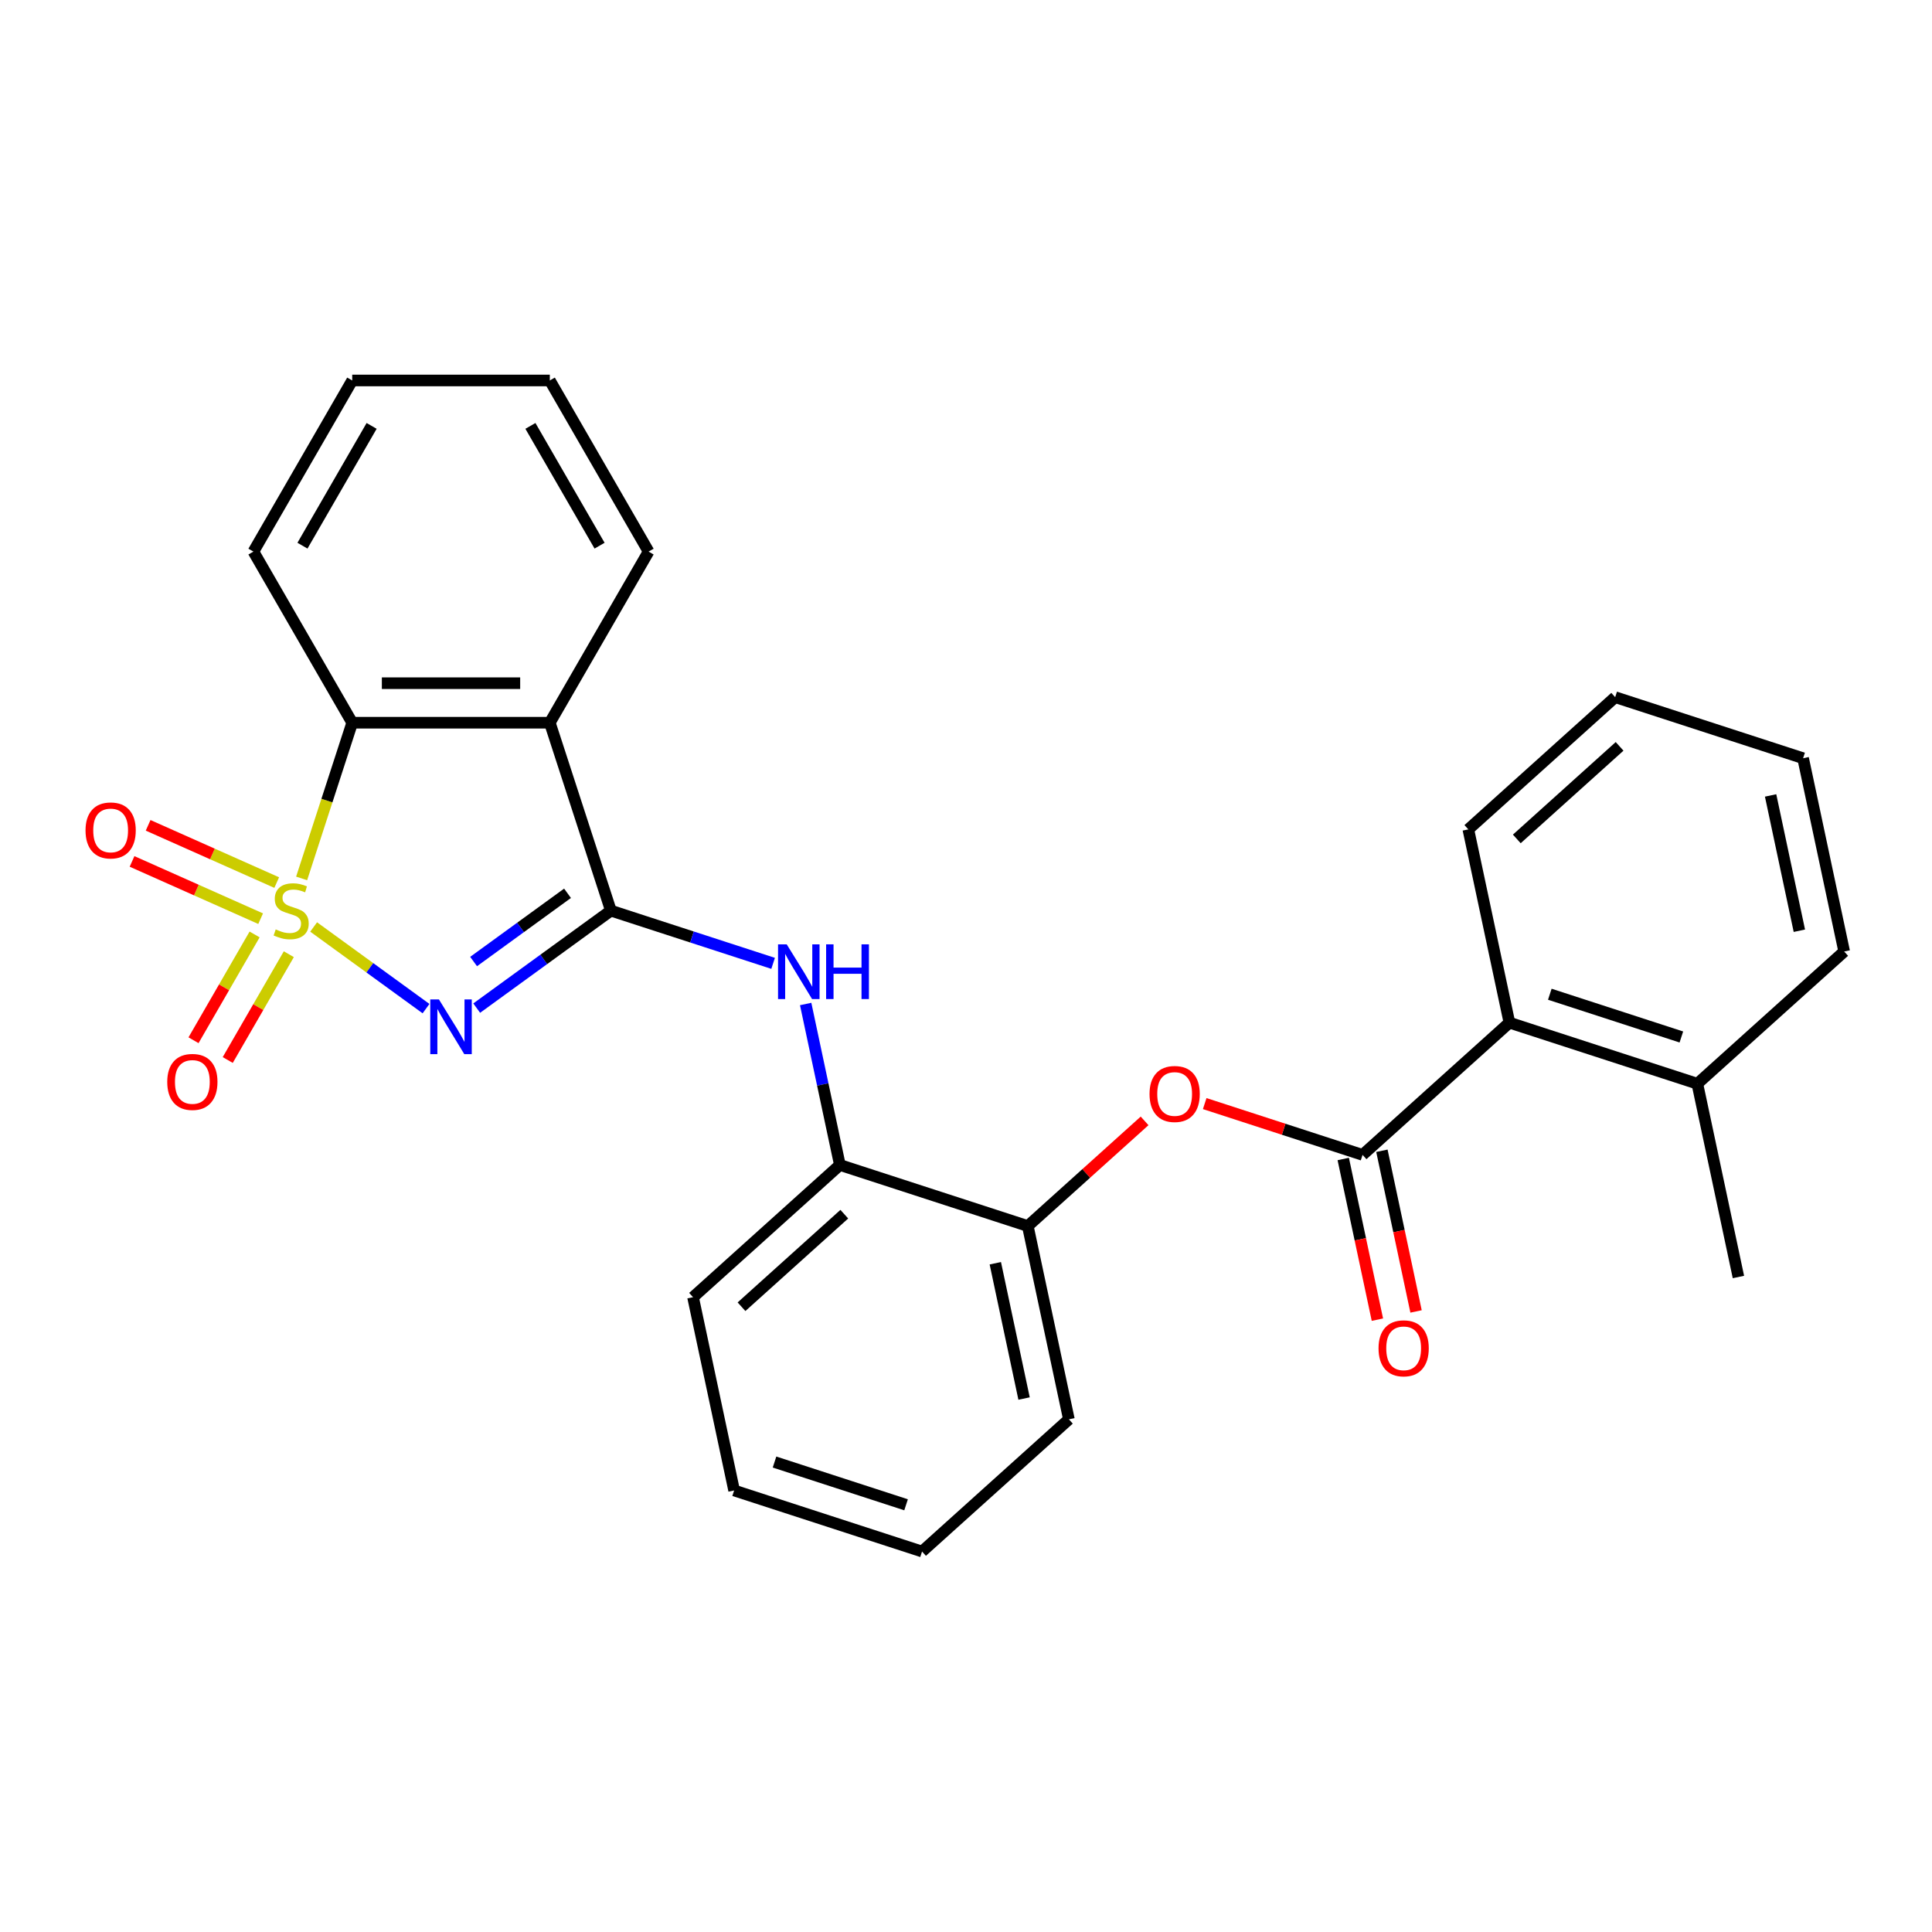 <?xml version='1.0' encoding='iso-8859-1'?>
<svg version='1.1' baseProfile='full'
              xmlns='http://www.w3.org/2000/svg'
                      xmlns:rdkit='http://www.rdkit.org/xml'
                      xmlns:xlink='http://www.w3.org/1999/xlink'
                  xml:space='preserve'
width='1000px' height='1000px' viewBox='0 0 1000 1000'>
<!-- END OF HEADER -->
<rect style='opacity:1.0;fill:#FFFFFF;stroke:none' width='1000' height='1000' x='0' y='0'> </rect>
<path class='bond-0' d='M 162.341,479.8 L 191.425,500.93' style='fill:none;fill-rule:evenodd;stroke:#CCCC00;stroke-width:6px;stroke-linecap:butt;stroke-linejoin:miter;stroke-opacity:1' />
<path class='bond-0' d='M 191.425,500.93 L 220.509,522.061' style='fill:none;fill-rule:evenodd;stroke:#0000FF;stroke-width:6px;stroke-linecap:butt;stroke-linejoin:miter;stroke-opacity:1' />
<path class='bond-3' d='M 156.122,454.668 L 169.215,414.372' style='fill:none;fill-rule:evenodd;stroke:#CCCC00;stroke-width:6px;stroke-linecap:butt;stroke-linejoin:miter;stroke-opacity:1' />
<path class='bond-3' d='M 169.215,414.372 L 182.308,374.076' style='fill:none;fill-rule:evenodd;stroke:#000000;stroke-width:6px;stroke-linecap:butt;stroke-linejoin:miter;stroke-opacity:1' />
<path class='bond-7' d='M 131.779,483.668 L 115.971,511.049' style='fill:none;fill-rule:evenodd;stroke:#CCCC00;stroke-width:6px;stroke-linecap:butt;stroke-linejoin:miter;stroke-opacity:1' />
<path class='bond-7' d='M 115.971,511.049 L 100.162,538.43' style='fill:none;fill-rule:evenodd;stroke:#FF0000;stroke-width:6px;stroke-linecap:butt;stroke-linejoin:miter;stroke-opacity:1' />
<path class='bond-7' d='M 149.494,493.896 L 133.685,521.277' style='fill:none;fill-rule:evenodd;stroke:#CCCC00;stroke-width:6px;stroke-linecap:butt;stroke-linejoin:miter;stroke-opacity:1' />
<path class='bond-7' d='M 133.685,521.277 L 117.877,548.658' style='fill:none;fill-rule:evenodd;stroke:#FF0000;stroke-width:6px;stroke-linecap:butt;stroke-linejoin:miter;stroke-opacity:1' />
<path class='bond-8' d='M 143.227,456.821 L 109.948,442.004' style='fill:none;fill-rule:evenodd;stroke:#CCCC00;stroke-width:6px;stroke-linecap:butt;stroke-linejoin:miter;stroke-opacity:1' />
<path class='bond-8' d='M 109.948,442.004 L 76.669,427.187' style='fill:none;fill-rule:evenodd;stroke:#FF0000;stroke-width:6px;stroke-linecap:butt;stroke-linejoin:miter;stroke-opacity:1' />
<path class='bond-8' d='M 134.907,475.507 L 101.628,460.69' style='fill:none;fill-rule:evenodd;stroke:#CCCC00;stroke-width:6px;stroke-linecap:butt;stroke-linejoin:miter;stroke-opacity:1' />
<path class='bond-8' d='M 101.628,460.69 L 68.349,445.874' style='fill:none;fill-rule:evenodd;stroke:#FF0000;stroke-width:6px;stroke-linecap:butt;stroke-linejoin:miter;stroke-opacity:1' />
<path class='bond-1' d='M 246.743,521.8 L 281.466,496.572' style='fill:none;fill-rule:evenodd;stroke:#0000FF;stroke-width:6px;stroke-linecap:butt;stroke-linejoin:miter;stroke-opacity:1' />
<path class='bond-1' d='M 281.466,496.572 L 316.188,471.345' style='fill:none;fill-rule:evenodd;stroke:#000000;stroke-width:6px;stroke-linecap:butt;stroke-linejoin:miter;stroke-opacity:1' />
<path class='bond-1' d='M 245.136,497.683 L 269.442,480.024' style='fill:none;fill-rule:evenodd;stroke:#0000FF;stroke-width:6px;stroke-linecap:butt;stroke-linejoin:miter;stroke-opacity:1' />
<path class='bond-1' d='M 269.442,480.024 L 293.748,462.365' style='fill:none;fill-rule:evenodd;stroke:#000000;stroke-width:6px;stroke-linecap:butt;stroke-linejoin:miter;stroke-opacity:1' />
<path class='bond-5' d='M 316.188,471.345 L 358.174,484.987' style='fill:none;fill-rule:evenodd;stroke:#000000;stroke-width:6px;stroke-linecap:butt;stroke-linejoin:miter;stroke-opacity:1' />
<path class='bond-5' d='M 358.174,484.987 L 400.161,498.629' style='fill:none;fill-rule:evenodd;stroke:#0000FF;stroke-width:6px;stroke-linecap:butt;stroke-linejoin:miter;stroke-opacity:1' />
<path class='bond-27' d='M 316.188,471.345 L 284.583,374.076' style='fill:none;fill-rule:evenodd;stroke:#000000;stroke-width:6px;stroke-linecap:butt;stroke-linejoin:miter;stroke-opacity:1' />
<path class='bond-2' d='M 284.583,374.076 L 182.308,374.076' style='fill:none;fill-rule:evenodd;stroke:#000000;stroke-width:6px;stroke-linecap:butt;stroke-linejoin:miter;stroke-opacity:1' />
<path class='bond-2' d='M 269.242,353.621 L 197.65,353.621' style='fill:none;fill-rule:evenodd;stroke:#000000;stroke-width:6px;stroke-linecap:butt;stroke-linejoin:miter;stroke-opacity:1' />
<path class='bond-14' d='M 284.583,374.076 L 335.721,285.503' style='fill:none;fill-rule:evenodd;stroke:#000000;stroke-width:6px;stroke-linecap:butt;stroke-linejoin:miter;stroke-opacity:1' />
<path class='bond-15' d='M 182.308,374.076 L 131.171,285.503' style='fill:none;fill-rule:evenodd;stroke:#000000;stroke-width:6px;stroke-linecap:butt;stroke-linejoin:miter;stroke-opacity:1' />
<path class='bond-4' d='M 705.266,597.764 L 664.409,584.489' style='fill:none;fill-rule:evenodd;stroke:#000000;stroke-width:6px;stroke-linecap:butt;stroke-linejoin:miter;stroke-opacity:1' />
<path class='bond-4' d='M 664.409,584.489 L 623.553,571.214' style='fill:none;fill-rule:evenodd;stroke:#FF0000;stroke-width:6px;stroke-linecap:butt;stroke-linejoin:miter;stroke-opacity:1' />
<path class='bond-9' d='M 705.266,597.764 L 781.271,529.329' style='fill:none;fill-rule:evenodd;stroke:#000000;stroke-width:6px;stroke-linecap:butt;stroke-linejoin:miter;stroke-opacity:1' />
<path class='bond-12' d='M 695.262,599.89 L 704.1,641.472' style='fill:none;fill-rule:evenodd;stroke:#000000;stroke-width:6px;stroke-linecap:butt;stroke-linejoin:miter;stroke-opacity:1' />
<path class='bond-12' d='M 704.1,641.472 L 712.939,683.054' style='fill:none;fill-rule:evenodd;stroke:#FF0000;stroke-width:6px;stroke-linecap:butt;stroke-linejoin:miter;stroke-opacity:1' />
<path class='bond-12' d='M 715.27,595.637 L 724.108,637.219' style='fill:none;fill-rule:evenodd;stroke:#000000;stroke-width:6px;stroke-linecap:butt;stroke-linejoin:miter;stroke-opacity:1' />
<path class='bond-12' d='M 724.108,637.219 L 732.947,678.801' style='fill:none;fill-rule:evenodd;stroke:#FF0000;stroke-width:6px;stroke-linecap:butt;stroke-linejoin:miter;stroke-opacity:1' />
<path class='bond-10' d='M 417.011,519.667 L 425.866,561.328' style='fill:none;fill-rule:evenodd;stroke:#0000FF;stroke-width:6px;stroke-linecap:butt;stroke-linejoin:miter;stroke-opacity:1' />
<path class='bond-10' d='M 425.866,561.328 L 434.722,602.99' style='fill:none;fill-rule:evenodd;stroke:#000000;stroke-width:6px;stroke-linecap:butt;stroke-linejoin:miter;stroke-opacity:1' />
<path class='bond-6' d='M 592.439,580.167 L 562.215,607.381' style='fill:none;fill-rule:evenodd;stroke:#FF0000;stroke-width:6px;stroke-linecap:butt;stroke-linejoin:miter;stroke-opacity:1' />
<path class='bond-6' d='M 562.215,607.381 L 531.991,634.595' style='fill:none;fill-rule:evenodd;stroke:#000000;stroke-width:6px;stroke-linecap:butt;stroke-linejoin:miter;stroke-opacity:1' />
<path class='bond-13' d='M 781.271,529.329 L 878.54,560.933' style='fill:none;fill-rule:evenodd;stroke:#000000;stroke-width:6px;stroke-linecap:butt;stroke-linejoin:miter;stroke-opacity:1' />
<path class='bond-13' d='M 802.182,514.615 L 870.271,536.739' style='fill:none;fill-rule:evenodd;stroke:#000000;stroke-width:6px;stroke-linecap:butt;stroke-linejoin:miter;stroke-opacity:1' />
<path class='bond-16' d='M 781.271,529.329 L 760.007,429.288' style='fill:none;fill-rule:evenodd;stroke:#000000;stroke-width:6px;stroke-linecap:butt;stroke-linejoin:miter;stroke-opacity:1' />
<path class='bond-11' d='M 434.722,602.99 L 531.991,634.595' style='fill:none;fill-rule:evenodd;stroke:#000000;stroke-width:6px;stroke-linecap:butt;stroke-linejoin:miter;stroke-opacity:1' />
<path class='bond-17' d='M 434.722,602.99 L 358.717,671.425' style='fill:none;fill-rule:evenodd;stroke:#000000;stroke-width:6px;stroke-linecap:butt;stroke-linejoin:miter;stroke-opacity:1' />
<path class='bond-17' d='M 437.008,628.456 L 383.804,676.361' style='fill:none;fill-rule:evenodd;stroke:#000000;stroke-width:6px;stroke-linecap:butt;stroke-linejoin:miter;stroke-opacity:1' />
<path class='bond-18' d='M 531.991,634.595 L 553.255,734.635' style='fill:none;fill-rule:evenodd;stroke:#000000;stroke-width:6px;stroke-linecap:butt;stroke-linejoin:miter;stroke-opacity:1' />
<path class='bond-18' d='M 515.173,653.853 L 530.058,723.881' style='fill:none;fill-rule:evenodd;stroke:#000000;stroke-width:6px;stroke-linecap:butt;stroke-linejoin:miter;stroke-opacity:1' />
<path class='bond-19' d='M 878.54,560.933 L 899.804,660.973' style='fill:none;fill-rule:evenodd;stroke:#000000;stroke-width:6px;stroke-linecap:butt;stroke-linejoin:miter;stroke-opacity:1' />
<path class='bond-20' d='M 878.54,560.933 L 954.545,492.498' style='fill:none;fill-rule:evenodd;stroke:#000000;stroke-width:6px;stroke-linecap:butt;stroke-linejoin:miter;stroke-opacity:1' />
<path class='bond-28' d='M 335.721,285.503 L 284.583,196.93' style='fill:none;fill-rule:evenodd;stroke:#000000;stroke-width:6px;stroke-linecap:butt;stroke-linejoin:miter;stroke-opacity:1' />
<path class='bond-28' d='M 310.336,282.444 L 274.54,220.443' style='fill:none;fill-rule:evenodd;stroke:#000000;stroke-width:6px;stroke-linecap:butt;stroke-linejoin:miter;stroke-opacity:1' />
<path class='bond-22' d='M 131.171,285.503 L 182.308,196.93' style='fill:none;fill-rule:evenodd;stroke:#000000;stroke-width:6px;stroke-linecap:butt;stroke-linejoin:miter;stroke-opacity:1' />
<path class='bond-22' d='M 156.556,282.444 L 192.352,220.443' style='fill:none;fill-rule:evenodd;stroke:#000000;stroke-width:6px;stroke-linecap:butt;stroke-linejoin:miter;stroke-opacity:1' />
<path class='bond-23' d='M 760.007,429.288 L 836.012,360.853' style='fill:none;fill-rule:evenodd;stroke:#000000;stroke-width:6px;stroke-linecap:butt;stroke-linejoin:miter;stroke-opacity:1' />
<path class='bond-23' d='M 785.095,434.224 L 838.298,386.319' style='fill:none;fill-rule:evenodd;stroke:#000000;stroke-width:6px;stroke-linecap:butt;stroke-linejoin:miter;stroke-opacity:1' />
<path class='bond-25' d='M 358.717,671.425 L 379.981,771.465' style='fill:none;fill-rule:evenodd;stroke:#000000;stroke-width:6px;stroke-linecap:butt;stroke-linejoin:miter;stroke-opacity:1' />
<path class='bond-29' d='M 553.255,734.635 L 477.25,803.07' style='fill:none;fill-rule:evenodd;stroke:#000000;stroke-width:6px;stroke-linecap:butt;stroke-linejoin:miter;stroke-opacity:1' />
<path class='bond-30' d='M 954.545,492.498 L 933.281,392.458' style='fill:none;fill-rule:evenodd;stroke:#000000;stroke-width:6px;stroke-linecap:butt;stroke-linejoin:miter;stroke-opacity:1' />
<path class='bond-30' d='M 931.348,481.745 L 916.463,411.717' style='fill:none;fill-rule:evenodd;stroke:#000000;stroke-width:6px;stroke-linecap:butt;stroke-linejoin:miter;stroke-opacity:1' />
<path class='bond-21' d='M 284.583,196.93 L 182.308,196.93' style='fill:none;fill-rule:evenodd;stroke:#000000;stroke-width:6px;stroke-linecap:butt;stroke-linejoin:miter;stroke-opacity:1' />
<path class='bond-26' d='M 836.012,360.853 L 933.281,392.458' style='fill:none;fill-rule:evenodd;stroke:#000000;stroke-width:6px;stroke-linecap:butt;stroke-linejoin:miter;stroke-opacity:1' />
<path class='bond-24' d='M 477.25,803.07 L 379.981,771.465' style='fill:none;fill-rule:evenodd;stroke:#000000;stroke-width:6px;stroke-linecap:butt;stroke-linejoin:miter;stroke-opacity:1' />
<path class='bond-24' d='M 468.981,778.875 L 400.892,756.752' style='fill:none;fill-rule:evenodd;stroke:#000000;stroke-width:6px;stroke-linecap:butt;stroke-linejoin:miter;stroke-opacity:1' />
<path  class='atom-0' d='M 142.704 481.065
Q 143.024 481.185, 144.344 481.745
Q 145.664 482.305, 147.104 482.665
Q 148.584 482.985, 150.024 482.985
Q 152.704 482.985, 154.264 481.705
Q 155.824 480.385, 155.824 478.105
Q 155.824 476.545, 155.024 475.585
Q 154.264 474.625, 153.064 474.105
Q 151.864 473.585, 149.864 472.985
Q 147.344 472.225, 145.824 471.505
Q 144.344 470.785, 143.264 469.265
Q 142.224 467.745, 142.224 465.185
Q 142.224 461.625, 144.624 459.425
Q 147.064 457.225, 151.864 457.225
Q 155.144 457.225, 158.864 458.785
L 157.944 461.865
Q 154.544 460.465, 151.984 460.465
Q 149.224 460.465, 147.704 461.625
Q 146.184 462.745, 146.224 464.705
Q 146.224 466.225, 146.984 467.145
Q 147.784 468.065, 148.904 468.585
Q 150.064 469.105, 151.984 469.705
Q 154.544 470.505, 156.064 471.305
Q 157.584 472.105, 158.664 473.745
Q 159.784 475.345, 159.784 478.105
Q 159.784 482.025, 157.144 484.145
Q 154.544 486.225, 150.184 486.225
Q 147.664 486.225, 145.744 485.665
Q 143.864 485.145, 141.624 484.225
L 142.704 481.065
' fill='#CCCC00'/>
<path  class='atom-1' d='M 227.186 517.301
L 236.466 532.301
Q 237.386 533.781, 238.866 536.461
Q 240.346 539.141, 240.426 539.301
L 240.426 517.301
L 244.186 517.301
L 244.186 545.621
L 240.306 545.621
L 230.346 529.221
Q 229.186 527.301, 227.946 525.101
Q 226.746 522.901, 226.386 522.221
L 226.386 545.621
L 222.706 545.621
L 222.706 517.301
L 227.186 517.301
' fill='#0000FF'/>
<path  class='atom-6' d='M 407.198 488.79
L 416.478 503.79
Q 417.398 505.27, 418.878 507.95
Q 420.358 510.63, 420.438 510.79
L 420.438 488.79
L 424.198 488.79
L 424.198 517.11
L 420.318 517.11
L 410.358 500.71
Q 409.198 498.79, 407.958 496.59
Q 406.758 494.39, 406.398 493.71
L 406.398 517.11
L 402.718 517.11
L 402.718 488.79
L 407.198 488.79
' fill='#0000FF'/>
<path  class='atom-6' d='M 427.598 488.79
L 431.438 488.79
L 431.438 500.83
L 445.918 500.83
L 445.918 488.79
L 449.758 488.79
L 449.758 517.11
L 445.918 517.11
L 445.918 504.03
L 431.438 504.03
L 431.438 517.11
L 427.598 517.11
L 427.598 488.79
' fill='#0000FF'/>
<path  class='atom-7' d='M 594.996 566.239
Q 594.996 559.439, 598.356 555.639
Q 601.716 551.839, 607.996 551.839
Q 614.276 551.839, 617.636 555.639
Q 620.996 559.439, 620.996 566.239
Q 620.996 573.119, 617.596 577.039
Q 614.196 580.919, 607.996 580.919
Q 601.756 580.919, 598.356 577.039
Q 594.996 573.159, 594.996 566.239
M 607.996 577.719
Q 612.316 577.719, 614.636 574.839
Q 616.996 571.919, 616.996 566.239
Q 616.996 560.679, 614.636 557.879
Q 612.316 555.039, 607.996 555.039
Q 603.676 555.039, 601.316 557.839
Q 598.996 560.639, 598.996 566.239
Q 598.996 571.959, 601.316 574.839
Q 603.676 577.719, 607.996 577.719
' fill='#FF0000'/>
<path  class='atom-8' d='M 86.566 559.998
Q 86.566 553.198, 89.926 549.398
Q 93.286 545.598, 99.566 545.598
Q 105.846 545.598, 109.206 549.398
Q 112.566 553.198, 112.566 559.998
Q 112.566 566.878, 109.166 570.798
Q 105.766 574.678, 99.566 574.678
Q 93.326 574.678, 89.926 570.798
Q 86.566 566.918, 86.566 559.998
M 99.566 571.478
Q 103.886 571.478, 106.206 568.598
Q 108.566 565.678, 108.566 559.998
Q 108.566 554.438, 106.206 551.638
Q 103.886 548.798, 99.566 548.798
Q 95.246 548.798, 92.886 551.598
Q 90.566 554.398, 90.566 559.998
Q 90.566 565.718, 92.886 568.598
Q 95.246 571.478, 99.566 571.478
' fill='#FF0000'/>
<path  class='atom-9' d='M 44.271 429.826
Q 44.271 423.026, 47.631 419.226
Q 50.991 415.426, 57.271 415.426
Q 63.551 415.426, 66.911 419.226
Q 70.271 423.026, 70.271 429.826
Q 70.271 436.706, 66.871 440.626
Q 63.471 444.506, 57.271 444.506
Q 51.031 444.506, 47.631 440.626
Q 44.271 436.746, 44.271 429.826
M 57.271 441.306
Q 61.591 441.306, 63.911 438.426
Q 66.271 435.506, 66.271 429.826
Q 66.271 424.266, 63.911 421.466
Q 61.591 418.626, 57.271 418.626
Q 52.951 418.626, 50.591 421.426
Q 48.271 424.226, 48.271 429.826
Q 48.271 435.546, 50.591 438.426
Q 52.951 441.306, 57.271 441.306
' fill='#FF0000'/>
<path  class='atom-13' d='M 713.53 697.884
Q 713.53 691.084, 716.89 687.284
Q 720.25 683.484, 726.53 683.484
Q 732.81 683.484, 736.17 687.284
Q 739.53 691.084, 739.53 697.884
Q 739.53 704.764, 736.13 708.684
Q 732.73 712.564, 726.53 712.564
Q 720.29 712.564, 716.89 708.684
Q 713.53 704.804, 713.53 697.884
M 726.53 709.364
Q 730.85 709.364, 733.17 706.484
Q 735.53 703.564, 735.53 697.884
Q 735.53 692.324, 733.17 689.524
Q 730.85 686.684, 726.53 686.684
Q 722.21 686.684, 719.85 689.484
Q 717.53 692.284, 717.53 697.884
Q 717.53 703.604, 719.85 706.484
Q 722.21 709.364, 726.53 709.364
' fill='#FF0000'/>
</svg>
